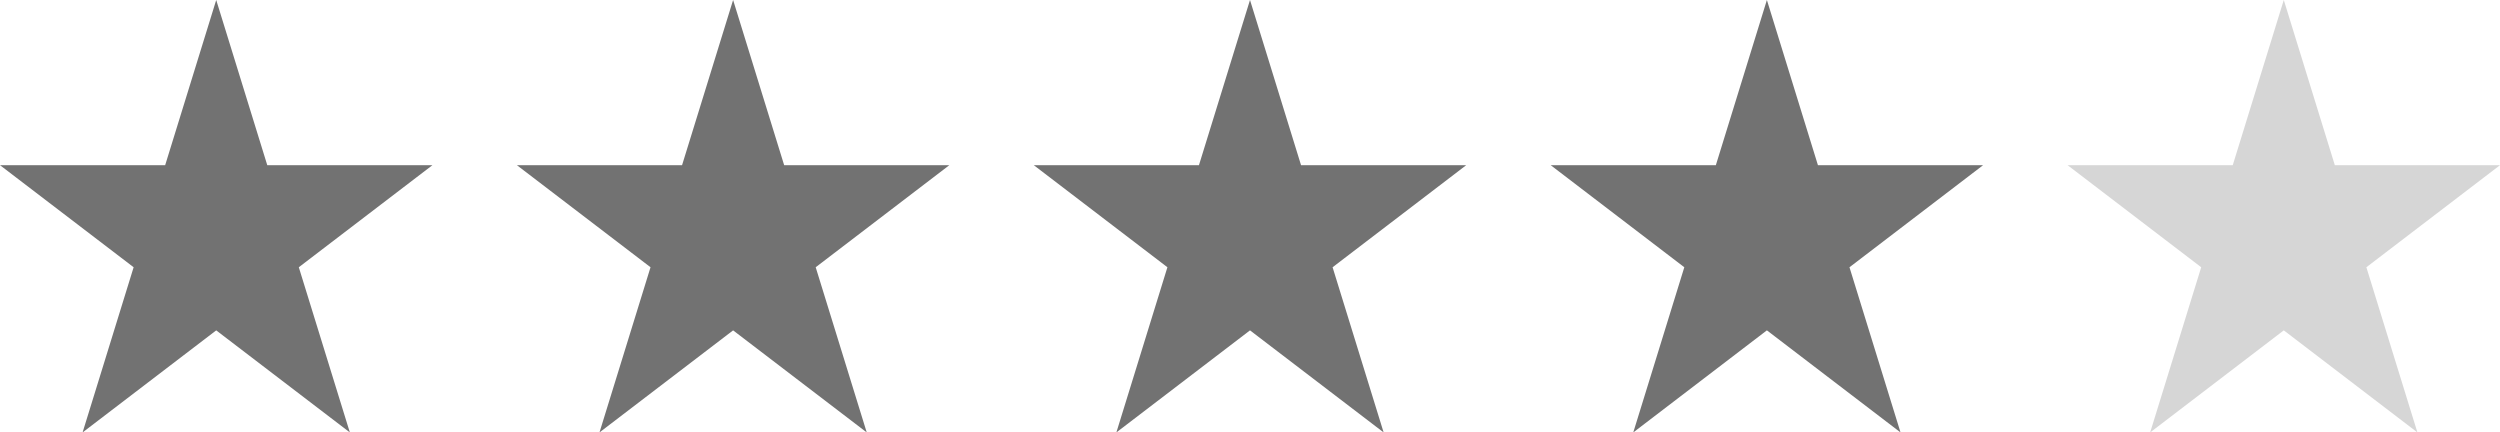 <svg width="2960" height="512" viewBox="0 0 2960 512" fill="none" xmlns="http://www.w3.org/2000/svg">
<path d="M256 0L316.444 195.574H512L353.778 316.426L414.222 512L256 391.148L97.778 512L158.222 316.426L0 195.574H195.556L256 0Z" fill="#727272"/>
<path d="M868 0L928.444 195.574H1124L965.778 316.426L1026.22 512L868 391.148L709.778 512L770.222 316.426L612 195.574H807.556L868 0Z" fill="#727272"/>
<path d="M1480 0L1540.44 195.574H1736L1577.78 316.426L1638.22 512L1480 391.148L1321.78 512L1382.22 316.426L1224 195.574H1419.56L1480 0Z" fill="#727272"/>
<path d="M2092 0L2152.43 195.567H2348L2189.78 316.433L2250.22 512L2092 391.133L1933.78 512L1994.22 316.433L1836 195.567H2031.57L2092 0Z" fill="#727272"/>
<path d="M2704 0L2764.43 195.567H2960L2801.78 316.433L2862.22 512L2704 391.133L2545.78 512L2606.22 316.433L2448 195.567H2643.57L2704 0Z" fill="#D6D6D6"/>
</svg>
